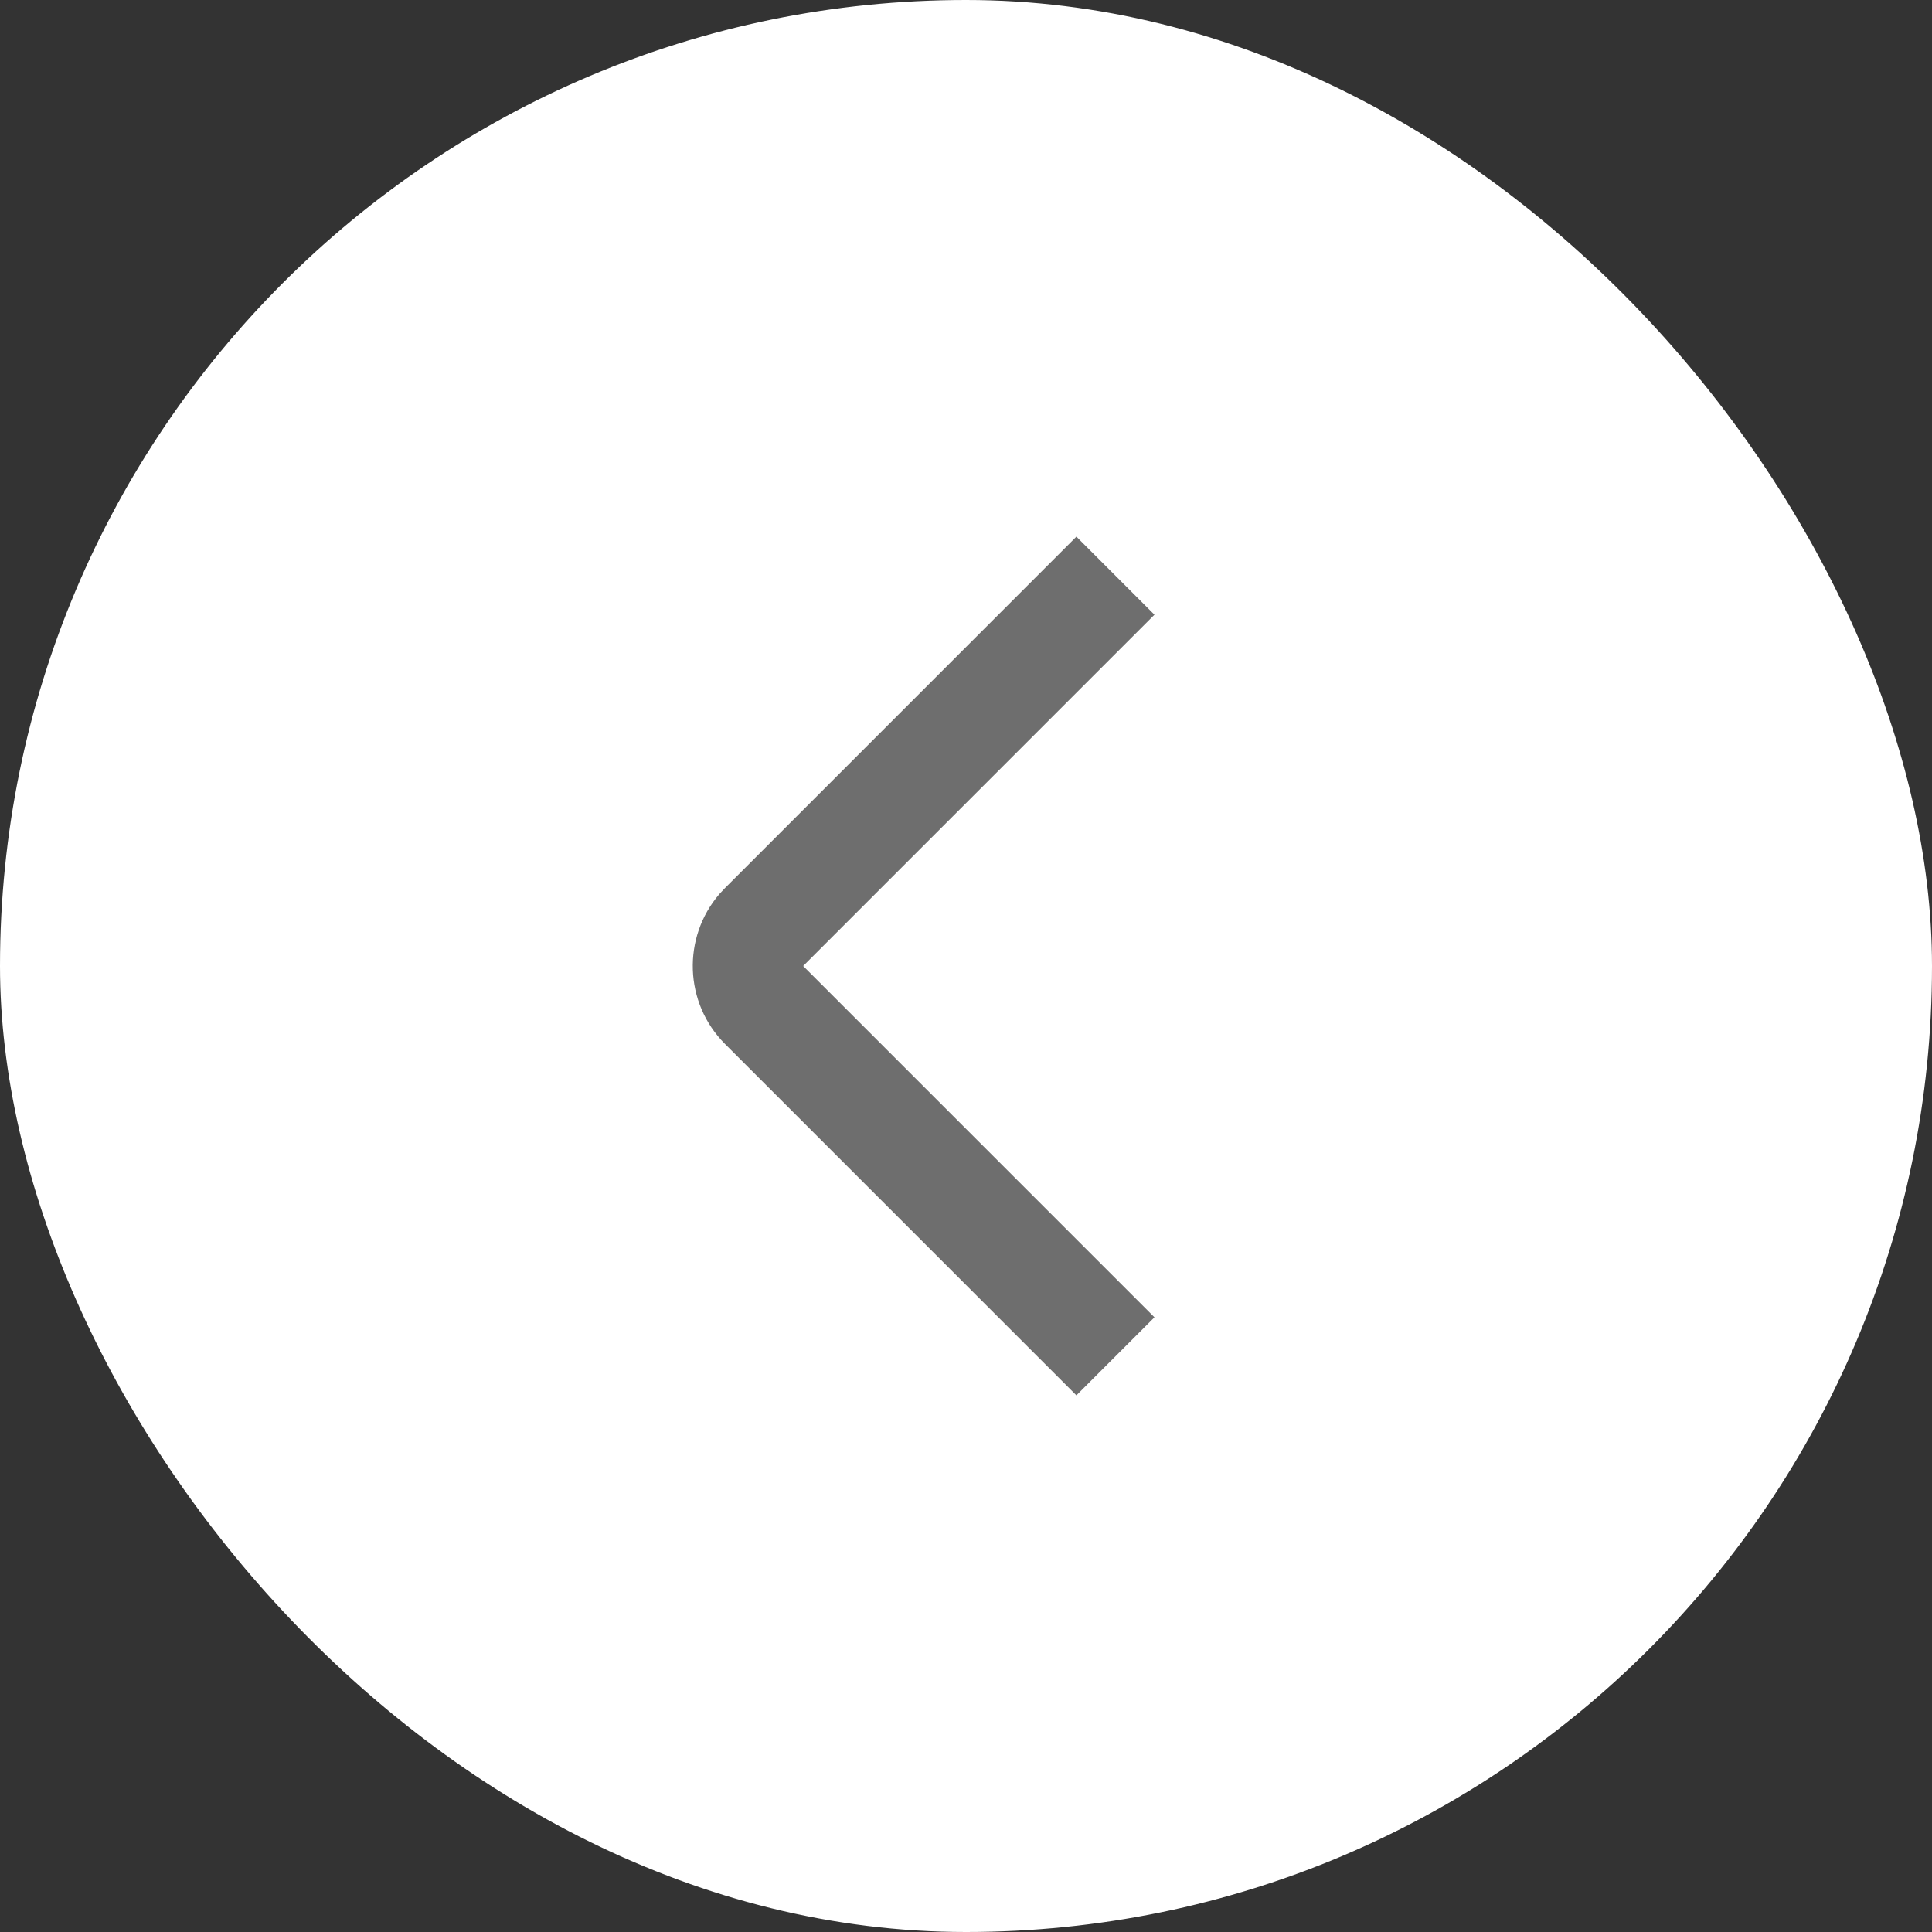 <?xml version="1.0" encoding="UTF-8"?>
<svg width="35px" height="35px" viewBox="0 0 35 35" version="1.1" xmlns="http://www.w3.org/2000/svg" xmlns:xlink="http://www.w3.org/1999/xlink">
    <rect x="0" y="0" width="35" height="35" fill="#333333" stroke="none"/>
    <title>toggler</title>
    <g id="Entwicklung" stroke="none" stroke-width="1" fill="none" fill-rule="evenodd">
        <g id="Artboard" transform="translate(-193, -260)">
            <g id="toggler" transform="translate(193, 260)">
                <rect id="Rectangle" fill="#FFFFFF" x="0" y="0" width="35" height="35" rx="17.5"></rect>
                <path d="M25,12 L25,21 C25,22.054 24.184,22.918 23.149,22.995 L23,23 L14,23 L14,21 L23,21 L23,12 L25,12 Z" id="Rectangle" fill="#6E6E6E" fill-rule="nonzero" transform="translate(19.5, 17.5) rotate(-225) translate(-19.5, -17.5) "></path>
            </g>
        </g>
    </g>
</svg>
